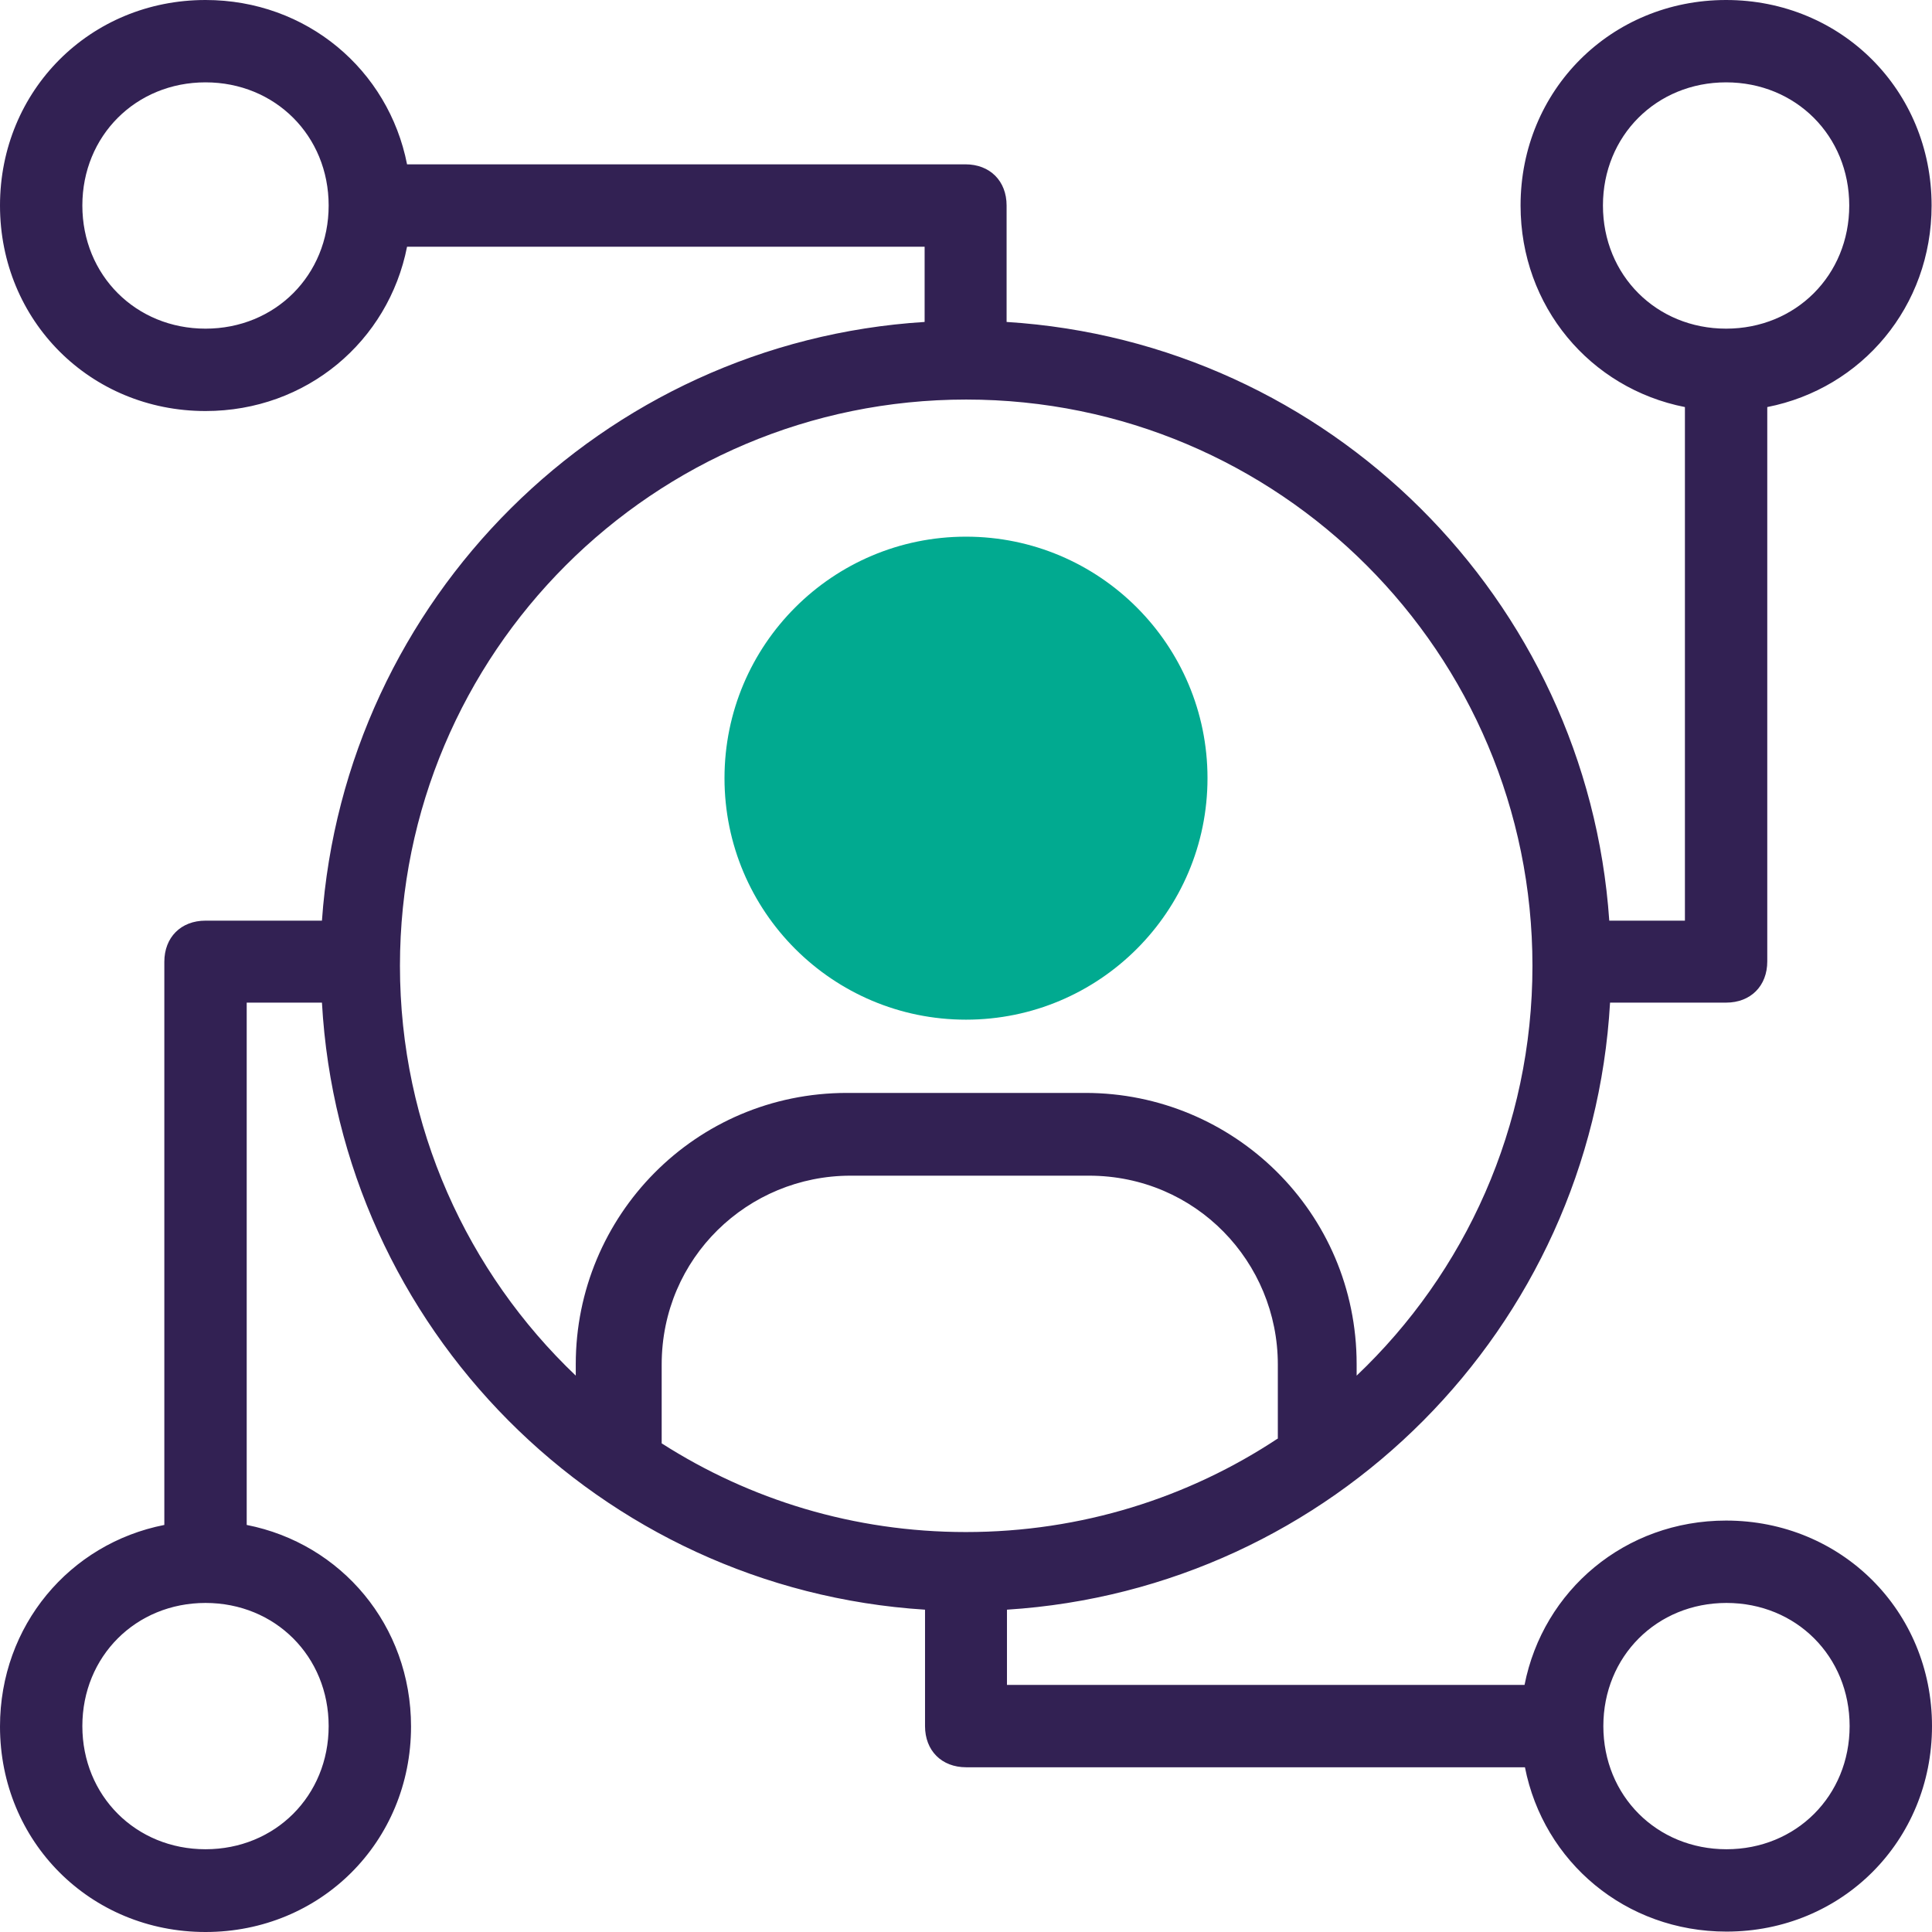 <svg xmlns="http://www.w3.org/2000/svg" width="72" height="72" viewBox="0 0 72 72" fill="none"><circle cx="36" cy="29" r="9" fill="#01AA90"></circle><path d="M64.326 56.667C60.563 56.667 57.508 59.265 56.815 62.792H37.527V59.988C49.643 59.22 59.309 49.495 60.002 37.365H64.326C65.241 37.365 65.861 36.745 65.861 35.83V15.17C69.388 14.477 71.985 11.422 71.985 7.659C71.985 3.365 68.621 0 64.326 0C60.032 0 56.667 3.365 56.667 7.659C56.667 11.422 59.265 14.477 62.792 15.17V34.31H59.973C59.147 22.328 49.525 12.75 37.513 11.998V7.659C37.513 6.744 36.893 6.124 35.978 6.124H15.17C14.477 2.597 11.422 0 7.659 0C3.365 0 0 3.365 0 7.659C0 11.953 3.365 15.318 7.659 15.318C11.422 15.318 14.477 12.721 15.17 9.194H34.458V11.998C22.446 12.75 12.839 22.328 11.998 34.31H7.659C6.744 34.31 6.124 34.93 6.124 35.845V56.83C2.597 57.523 0 60.578 0 64.341C0 68.635 3.365 72 7.659 72C11.953 72 15.318 68.635 15.318 64.341C15.318 60.578 12.721 57.523 9.194 56.83V37.365H11.998C12.676 49.495 22.357 59.22 34.473 59.988V64.326C34.473 65.241 35.092 65.861 36.007 65.861H56.83C57.523 69.388 60.578 71.985 64.341 71.985C68.635 71.985 72 68.621 72 64.326C72 60.032 68.621 56.667 64.326 56.667ZM59.737 7.659C59.737 5.062 61.729 3.069 64.326 3.069C66.924 3.069 68.916 5.062 68.916 7.659C68.916 10.256 66.924 12.248 64.326 12.248C61.729 12.248 59.737 10.256 59.737 7.659ZM7.659 12.248C5.062 12.248 3.069 10.256 3.069 7.659C3.069 5.062 5.062 3.069 7.659 3.069C10.256 3.069 12.248 5.062 12.248 7.659C12.248 10.256 10.256 12.248 7.659 12.248ZM12.248 64.326C12.248 66.924 10.256 68.916 7.659 68.916C5.062 68.916 3.069 66.924 3.069 64.326C3.069 61.729 5.062 59.737 7.659 59.737C10.256 59.737 12.248 61.729 12.248 64.326ZM47.636 53.598C44.301 55.811 40.302 57.095 35.993 57.095C31.816 57.095 27.935 55.885 24.659 53.79V50.853C24.659 46.869 27.876 43.814 31.698 43.814H40.582C44.566 43.814 47.621 47.031 47.621 50.853V53.598H47.636ZM14.905 35.993C14.905 24.334 24.349 14.89 36.007 14.89C47.666 14.89 57.11 24.334 57.11 35.993C57.11 41.999 54.601 47.429 50.558 51.266V50.838C50.558 45.172 45.968 40.73 40.449 40.73H31.566C25.899 40.73 21.457 45.319 21.457 50.838V51.266C17.428 47.429 14.905 41.999 14.905 35.993ZM64.341 68.916C61.744 68.916 59.752 66.924 59.752 64.326C59.752 61.729 61.744 59.737 64.341 59.737C66.938 59.737 68.93 61.729 68.93 64.326C68.93 66.924 66.938 68.916 64.341 68.916Z" fill="#322153"></path></svg>